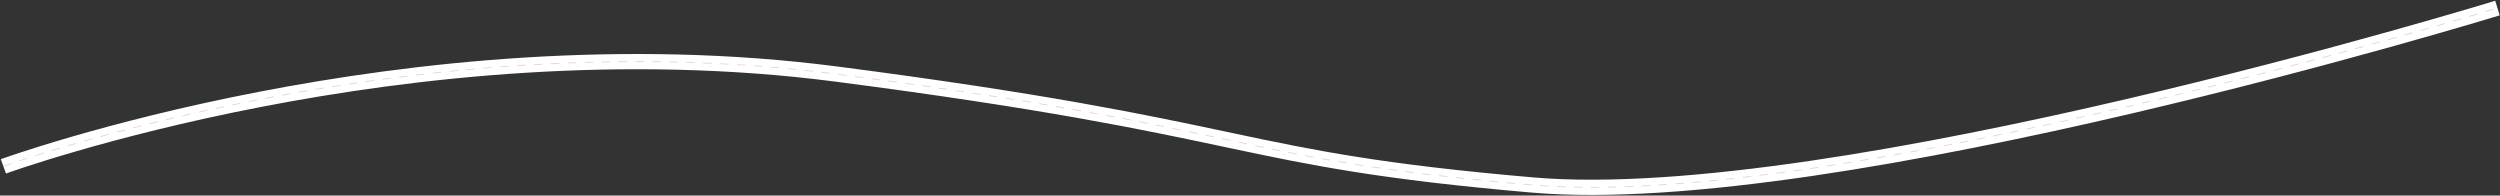 <?xml version="1.0" encoding="UTF-8"?> <svg xmlns="http://www.w3.org/2000/svg" width="2953" height="231" viewBox="0 0 2953 231" fill="none"><rect x="0" y="0" width="2953" height="231" fill="#333333" stroke="none"/> <path fill-rule="evenodd" clip-rule="evenodd" d="M2516.49 134.389C2276.45 190.478 1990.11 243.108 1809.22 227.467C1629.5 211.926 1549.75 195.48 1451.88 174.742L1445.8 173.453C1349.56 153.048 1233.56 128.457 986.841 96.425C735.879 63.842 490.914 90.942 308.524 126.273C217.367 143.932 141.932 163.628 89.314 178.901C63.006 186.537 42.407 193.065 28.405 197.678C21.404 199.984 16.052 201.811 12.46 203.058C10.664 203.682 9.309 204.16 8.407 204.481C7.956 204.641 7.619 204.762 7.397 204.842L7.15 204.931L7.08 204.957C7.078 204.957 7.078 204.957 4.337 197.427L4 196.5C0.922 188.043 0.926 188.041 0.931 188.039L1.025 188.005C1.088 187.982 1.181 187.949 1.302 187.905C1.545 187.818 1.903 187.69 2.375 187.522C3.319 187.186 4.717 186.693 6.556 186.054C10.235 184.777 15.678 182.919 22.773 180.582C36.964 175.907 57.767 169.315 84.296 161.615C137.349 146.216 213.321 126.381 305.101 108.602C488.586 73.058 735.621 45.658 989.159 78.575C1236.58 110.698 1353.06 135.392 1449.62 155.863L1455.62 157.133C1553 177.77 1632 194.074 1810.78 209.533C1988.39 224.892 2272.05 173.022 2512.39 116.861C2632.33 88.835 2741.09 59.839 2819.87 37.847C2859.26 26.852 2891.14 17.61 2913.18 11.119C2924.19 7.873 2932.75 5.315 2938.54 3.57C2941.44 2.697 2943.65 2.028 2945.13 1.577C2945.87 1.352 2946.43 1.181 2946.8 1.067L2947.35 0.899C2947.36 0.897 2947.36 0.897 2950 9.5C2952.64 18.103 2952.64 18.105 2952.63 18.107L2952.6 18.115L2950.37 18.798C2948.87 19.253 2946.65 19.928 2943.73 20.805C2937.9 22.561 2929.32 25.129 2918.26 28.385C2896.16 34.898 2864.19 44.164 2824.71 55.184C2745.76 77.224 2636.74 106.29 2516.49 134.389Z" fill="white"></path> <path d="M4 196.5C4 196.5 483.5 22 988 87.5C1492.5 153 1451.5 187.5 1810 218.5C2168.5 249.5 2950 9.5 2950 9.5" stroke="#D9571F" stroke-opacity="0.3" stroke-dasharray="10 10"></path> </svg> 